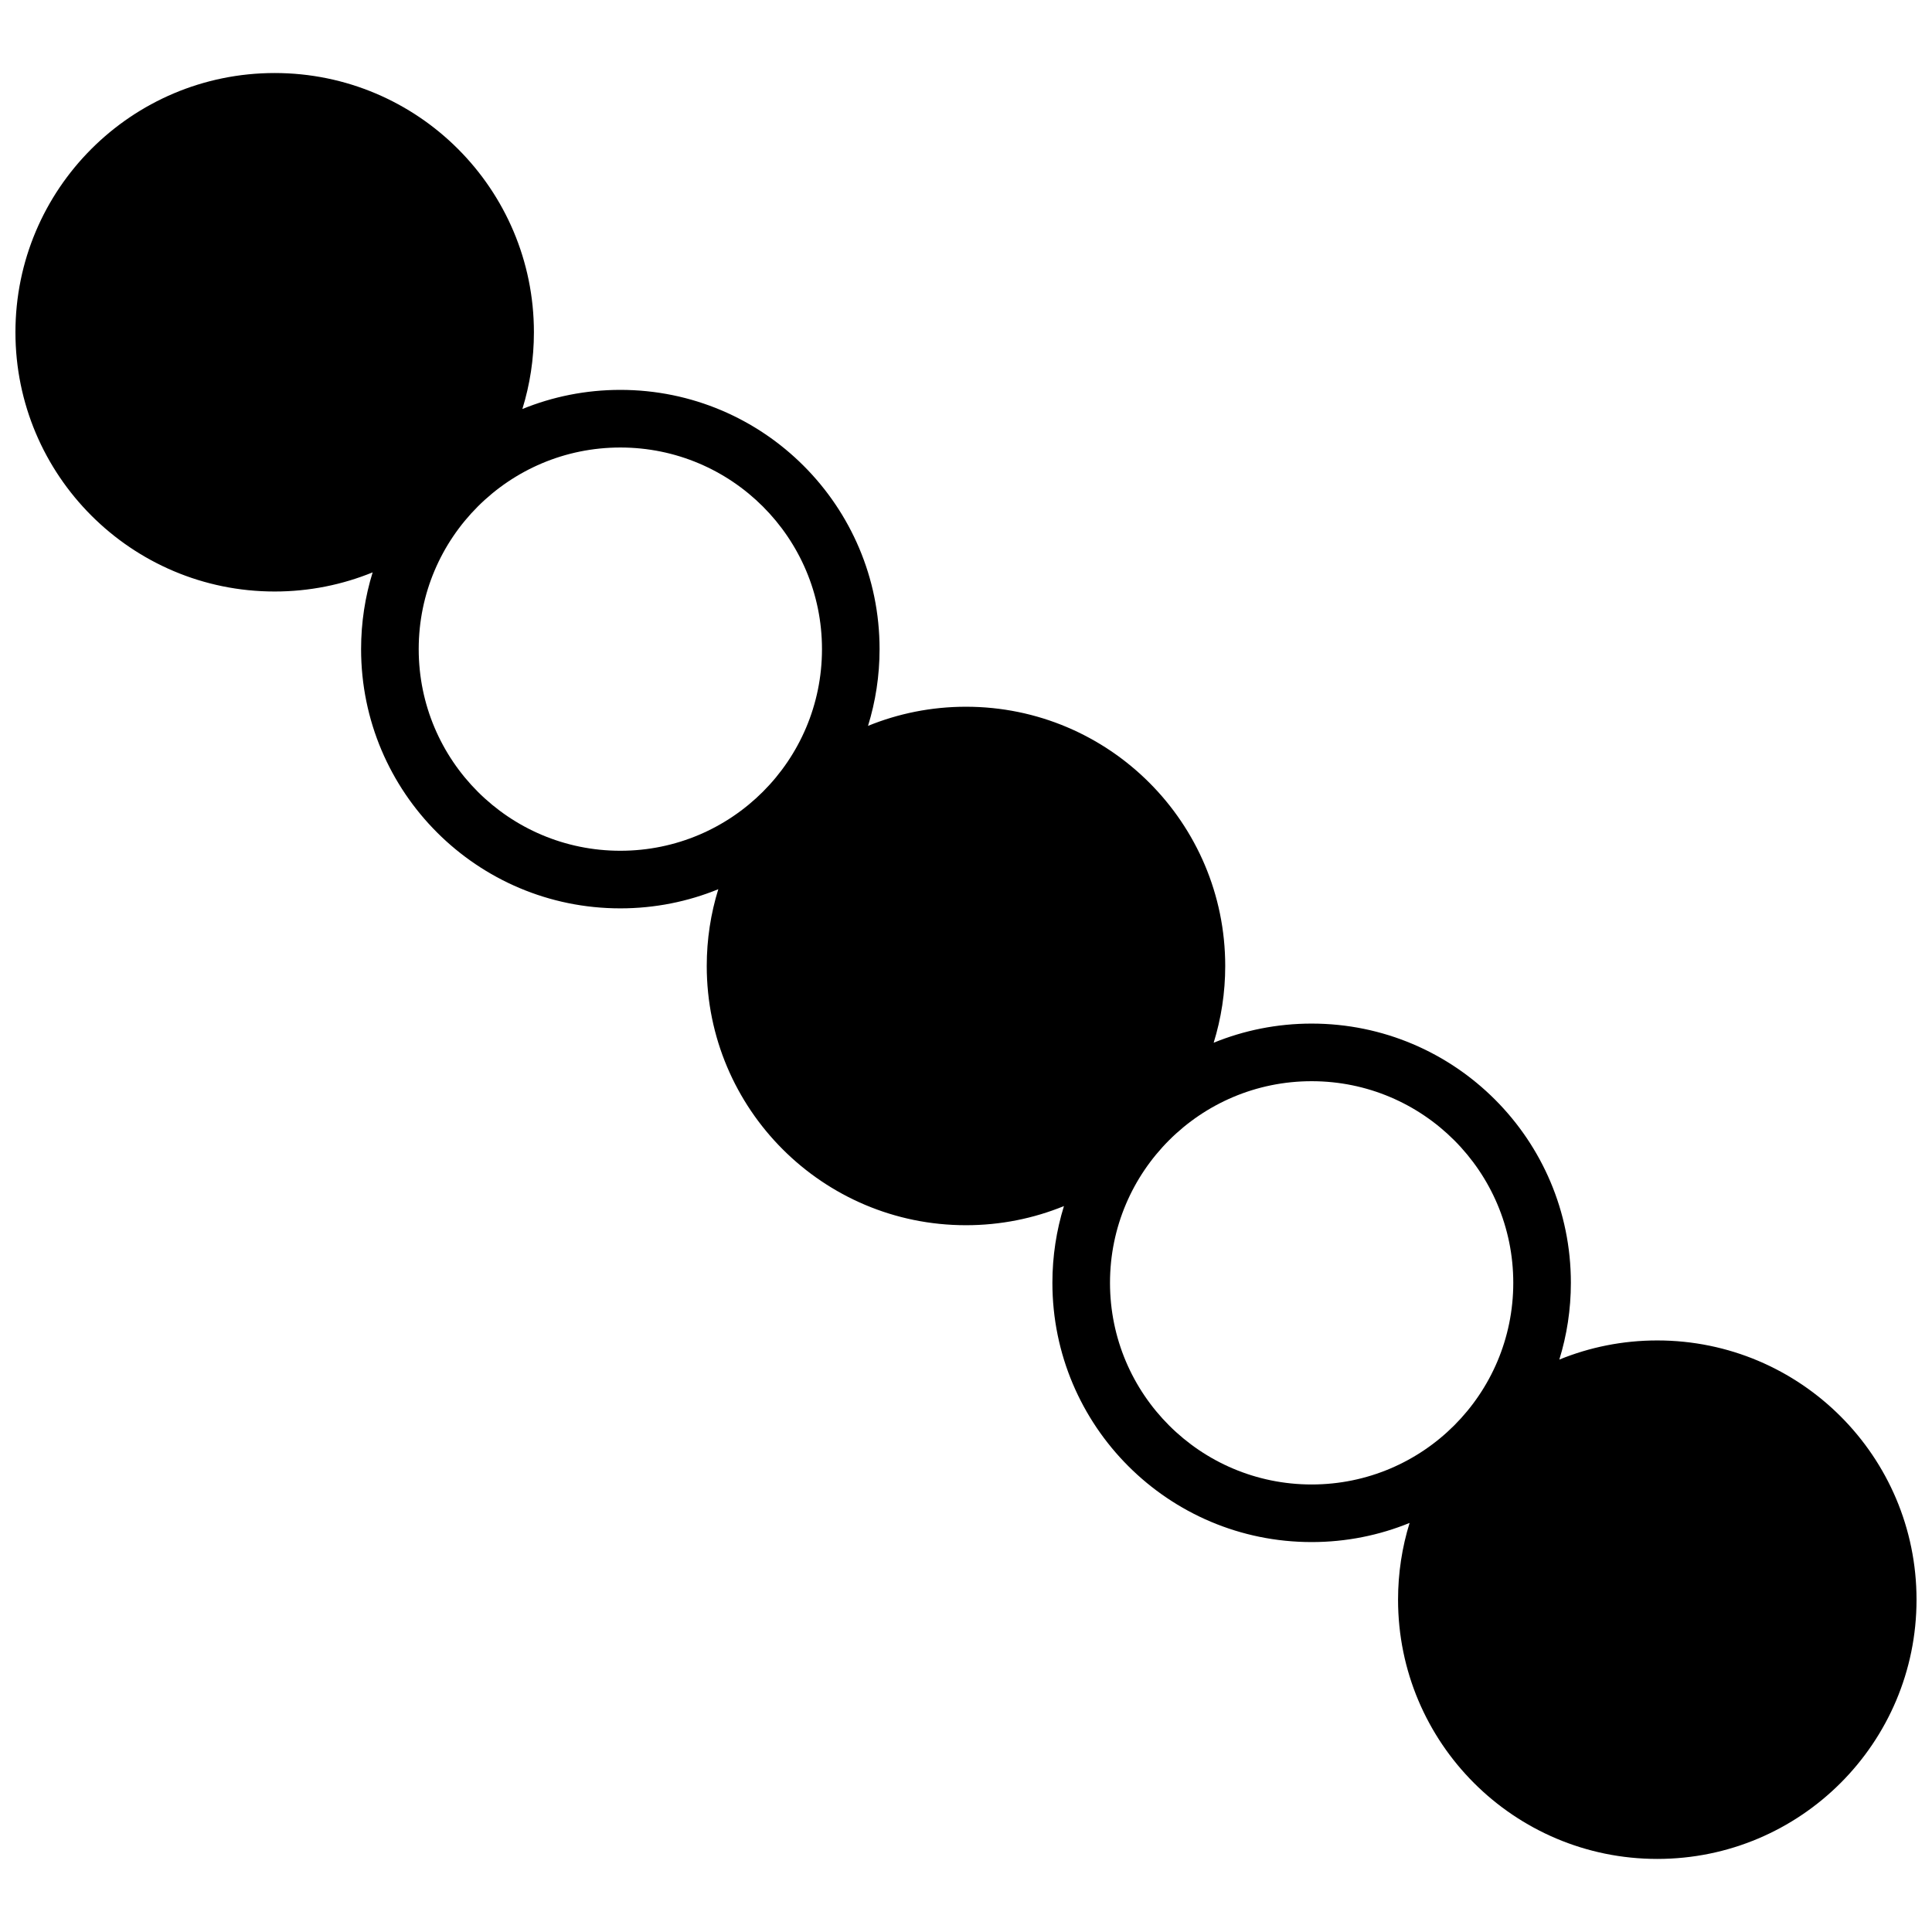 <?xml version="1.0" encoding="UTF-8"?>
<!-- Uploaded to: ICON Repo, www.svgrepo.com, Generator: ICON Repo Mixer Tools -->
<svg width="800px" height="800px" version="1.1" viewBox="144 144 512 512" xmlns="http://www.w3.org/2000/svg">
 <defs>
  <clipPath id="a">
   <path d="m148.09 163h503.81v474h-503.81z"/>
  </clipPath>
 </defs>
 <g clip-path="url(#a)">
  <path d="m517.56 547.59c-8.012 3.269-16.777 5.074-25.961 5.074-37.945 0-68.703-30.758-68.703-68.703 0-7.078 1.07-13.91 3.062-20.34-8.012 3.273-16.777 5.074-25.961 5.074-37.945 0-68.703-30.758-68.703-68.699 0-7.082 1.07-13.914 3.062-20.344-8.012 3.273-16.777 5.074-25.961 5.074-37.945 0-68.703-30.758-68.703-68.699 0-7.082 1.07-13.914 3.062-20.344-8.012 3.273-16.777 5.074-25.961 5.074-37.945 0-68.703-30.758-68.703-68.699s30.758-68.703 68.703-68.703c37.941 0 68.699 30.762 68.699 68.703 0 7.082-1.07 13.914-3.062 20.34 8.012-3.269 16.777-5.074 25.965-5.074 37.941 0 68.699 30.758 68.699 68.703 0 7.082-1.07 13.914-3.062 20.34 8.012-3.269 16.777-5.074 25.965-5.074 37.941 0 68.699 30.758 68.699 68.703 0 7.082-1.07 13.914-3.062 20.34 8.012-3.269 16.777-5.074 25.965-5.074 37.941 0 68.699 30.758 68.699 68.699 0 7.082-1.07 13.914-3.062 20.344 8.012-3.273 16.777-5.074 25.965-5.074 37.941 0 68.699 30.758 68.699 68.699 0 37.945-30.758 68.703-68.699 68.703-37.945 0-68.703-30.758-68.703-68.703 0-7.082 1.07-13.914 3.062-20.34zm-209.16-178.13c29.508 0 53.434-23.922 53.434-53.434s-23.926-53.434-53.434-53.434c-29.512 0-53.438 23.922-53.438 53.434s23.926 53.434 53.438 53.434zm183.2 167.94c29.508 0 53.434-23.926 53.434-53.438 0-29.508-23.926-53.434-53.434-53.434-29.512 0-53.438 23.926-53.438 53.434 0 29.512 23.926 53.438 53.438 53.438z" fill-rule="evenodd"/>
 </g>
</svg>